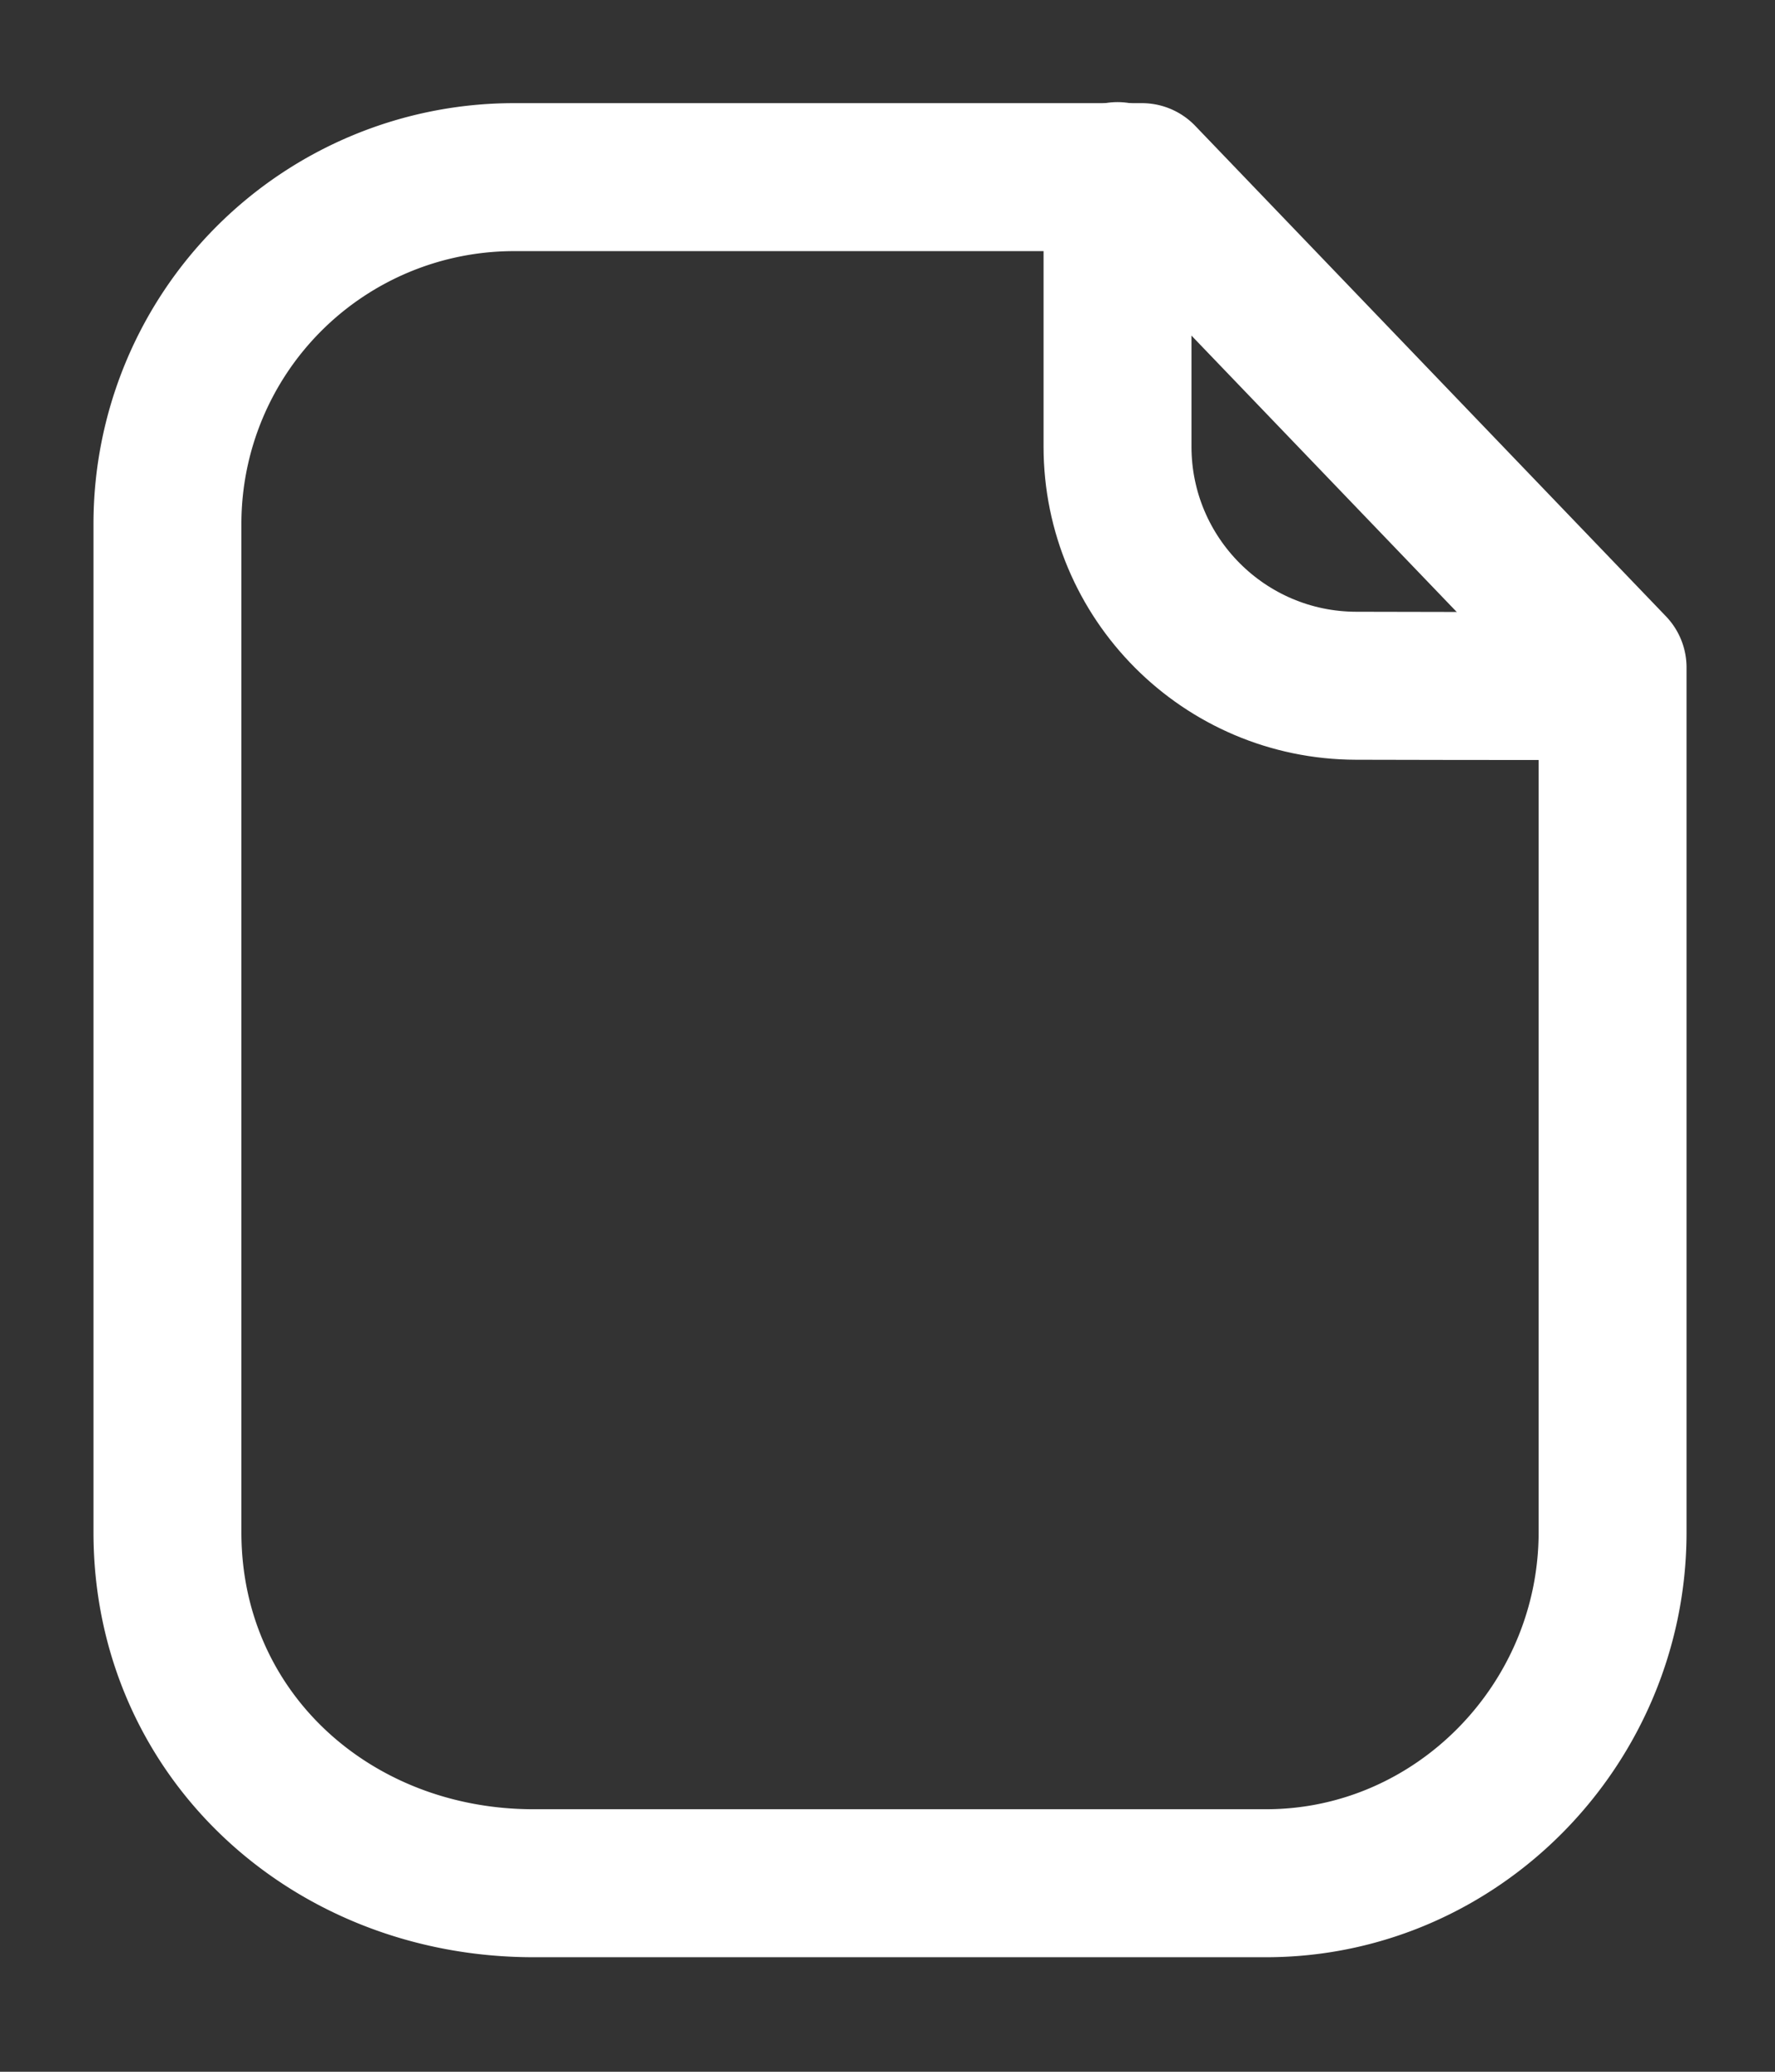 <svg xmlns="http://www.w3.org/2000/svg" width="12" height="14" fill="none"><rect width="100%" height="100%" fill="#333333" stroke="none"/><path stroke="#fff" stroke-linecap="round" stroke-linejoin="round" d="M7.72 1.197H3.474a2.343 2.343 0 0 0-2.342 2.342v6.816c0 1.367 1.108 2.371 2.475 2.371h4.952c1.294 0 2.343-1.077 2.343-2.372V4.511L7.72 1.197Z" clip-rule="evenodd"/><path stroke="#fff" stroke-linecap="round" stroke-linejoin="round" d="M7.555 1.19v1.827c0 .892.722 1.615 1.613 1.617.827.002 1.674.003 1.73-.001"/></svg>